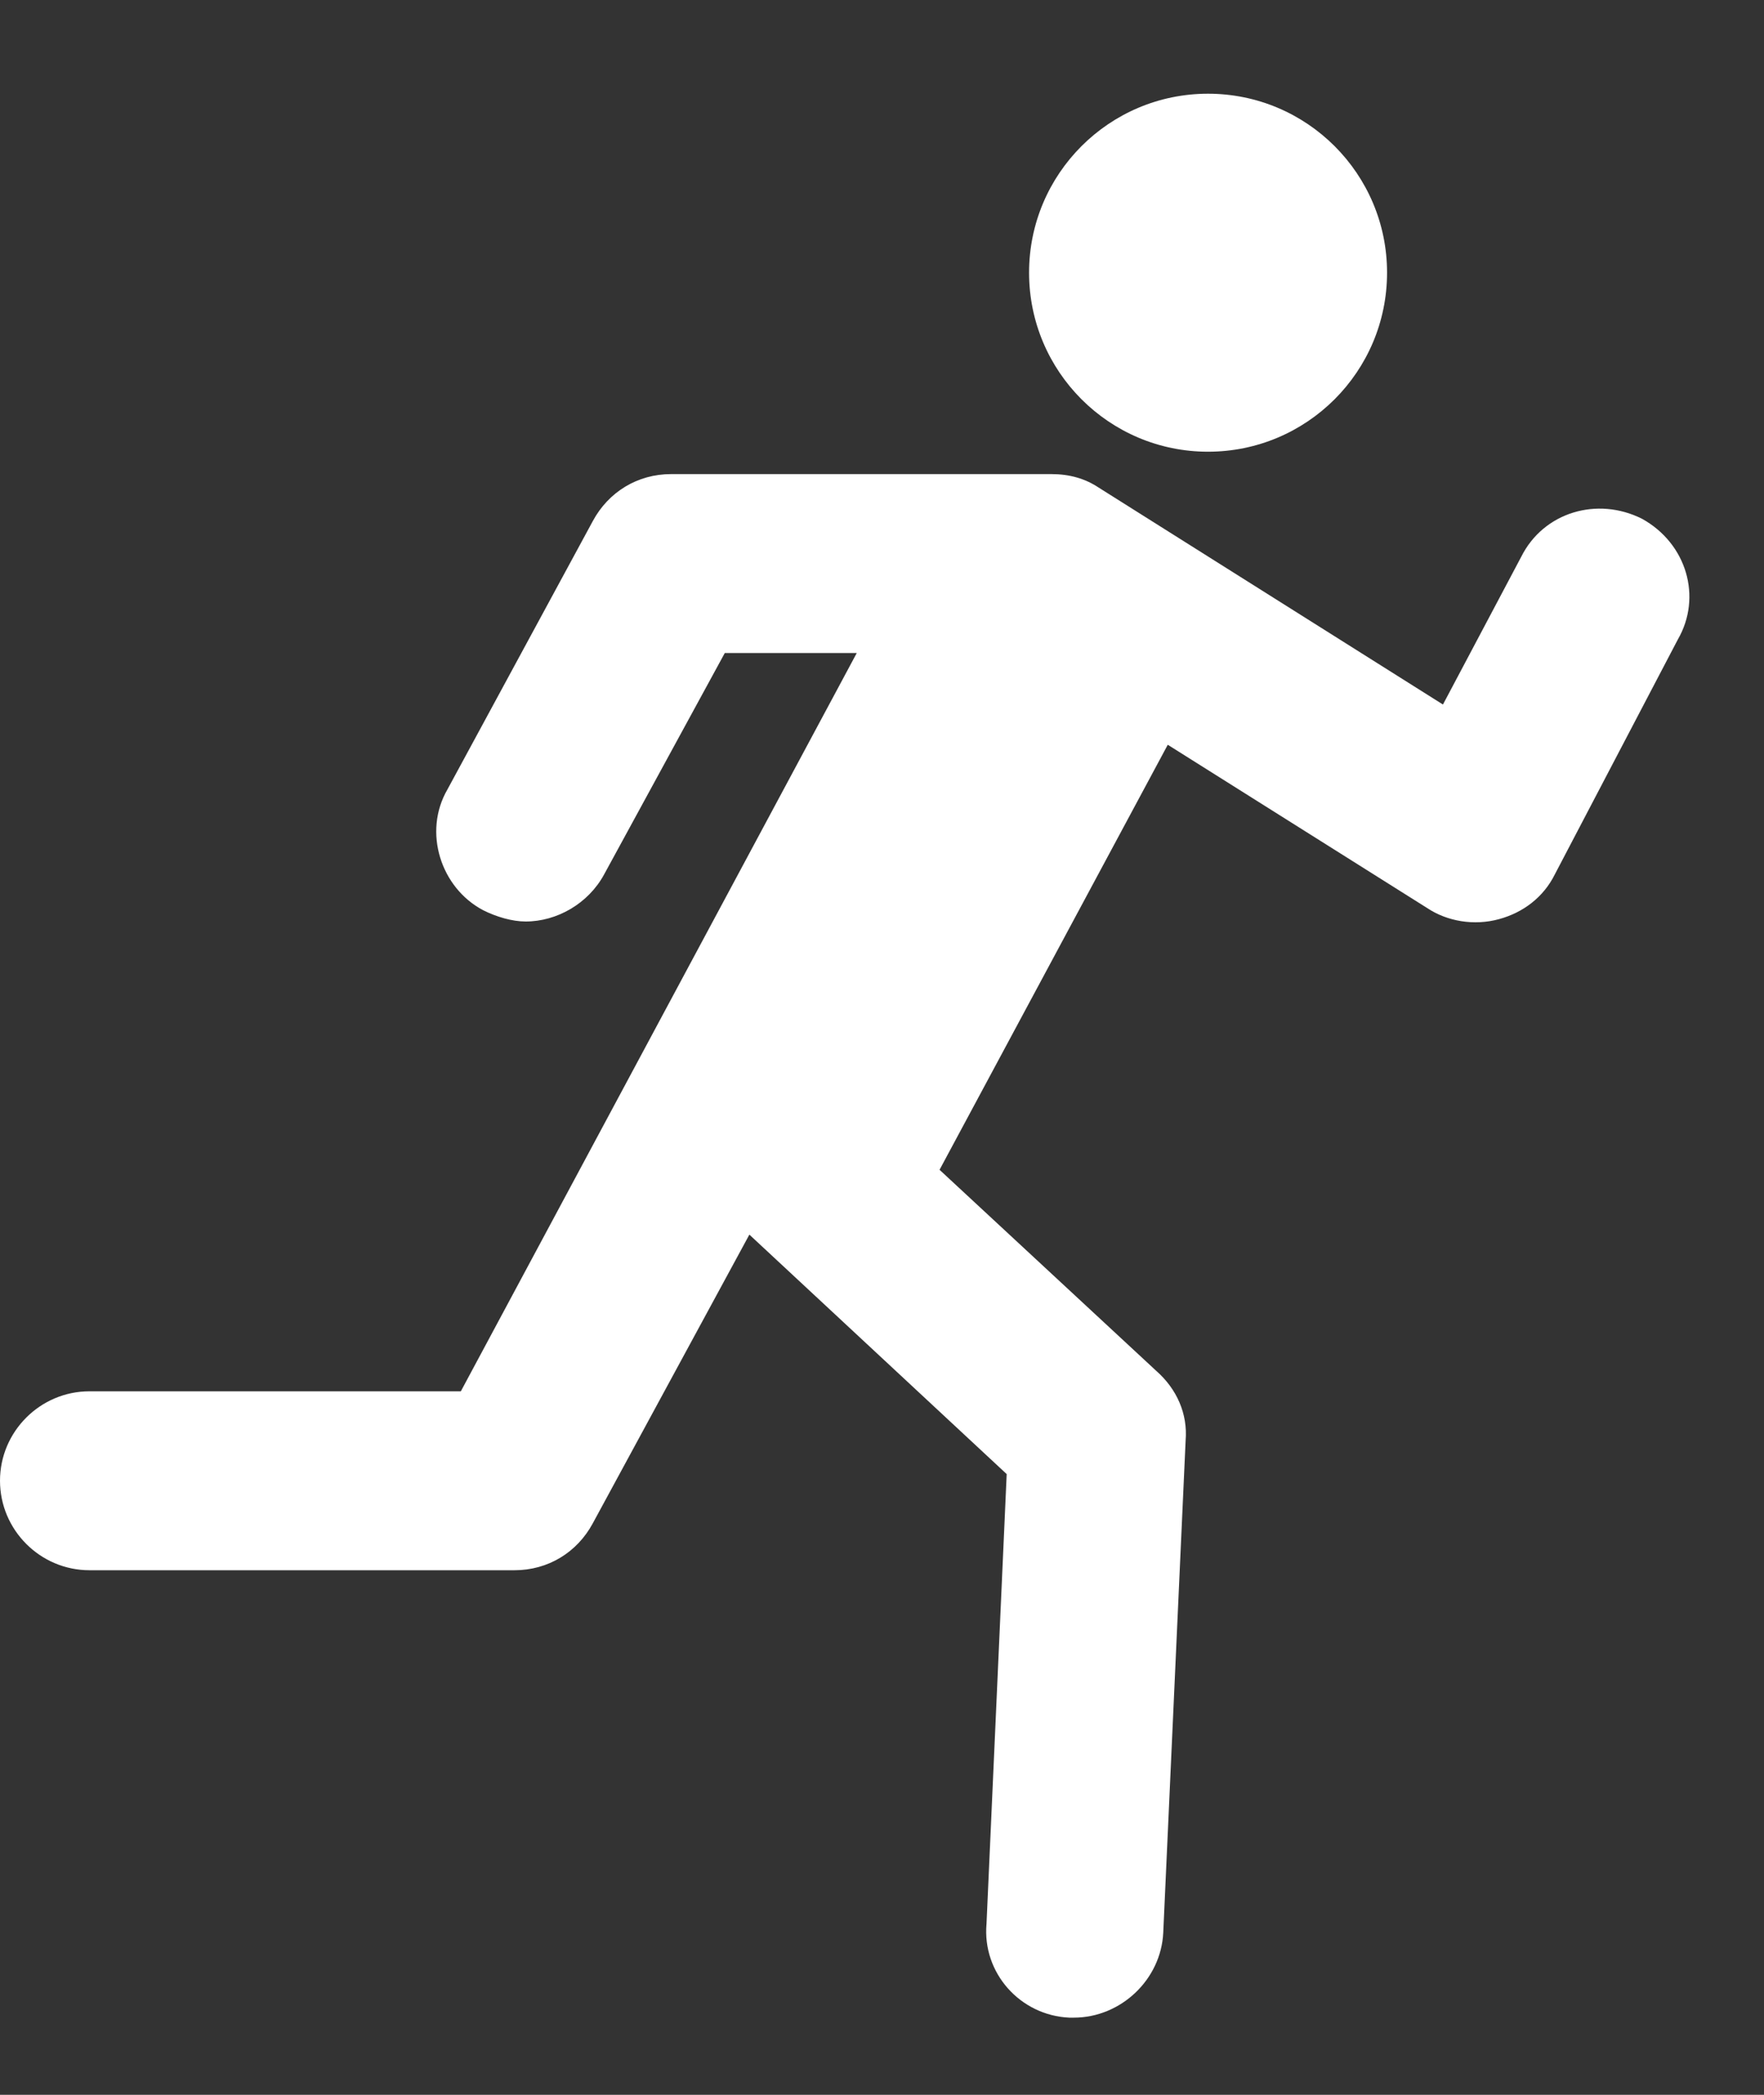 <svg width="16" height="19" viewBox="0 0 16 19" fill="none" xmlns="http://www.w3.org/2000/svg">
<rect x="0" y="0" width="16" height="19" fill="#333333" stroke="none"/>
<g id="Group">
<path id="Vector" d="M10.957 4.097C11.854 4.097 12.581 3.37 12.581 2.473C12.581 1.577 11.854 0.85 10.957 0.85C10.061 0.85 9.334 1.577 9.334 2.473C9.334 3.37 10.061 4.097 10.957 4.097Z" fill="white"/>
<path id="Vector_2" d="M14.893 4.705C14.488 4.502 14.001 4.644 13.798 5.05L13.088 6.39L9.963 4.421C9.841 4.34 9.699 4.3 9.537 4.3H6.087C5.783 4.3 5.519 4.462 5.377 4.726L4.058 7.161C3.835 7.546 3.997 8.053 4.383 8.256C4.505 8.317 4.647 8.358 4.768 8.358C5.052 8.358 5.336 8.195 5.479 7.932L6.574 5.923H7.771L4.18 12.619H0.812C0.365 12.619 0 12.984 0 13.43C0 13.877 0.365 14.242 0.812 14.242H4.667C4.971 14.242 5.235 14.08 5.377 13.816L6.797 11.198L9.131 13.37L8.948 17.448C8.908 17.894 9.253 18.28 9.699 18.3C9.719 18.3 9.719 18.3 9.74 18.3C10.166 18.3 10.531 17.955 10.551 17.529L10.754 13.065C10.774 12.822 10.673 12.598 10.49 12.436L8.522 10.61L10.592 6.755L12.945 8.236C13.128 8.358 13.372 8.398 13.595 8.337C13.818 8.277 14.001 8.135 14.102 7.932L15.218 5.801C15.441 5.416 15.299 4.929 14.893 4.705Z" fill="white"/>
</g>
</svg>
